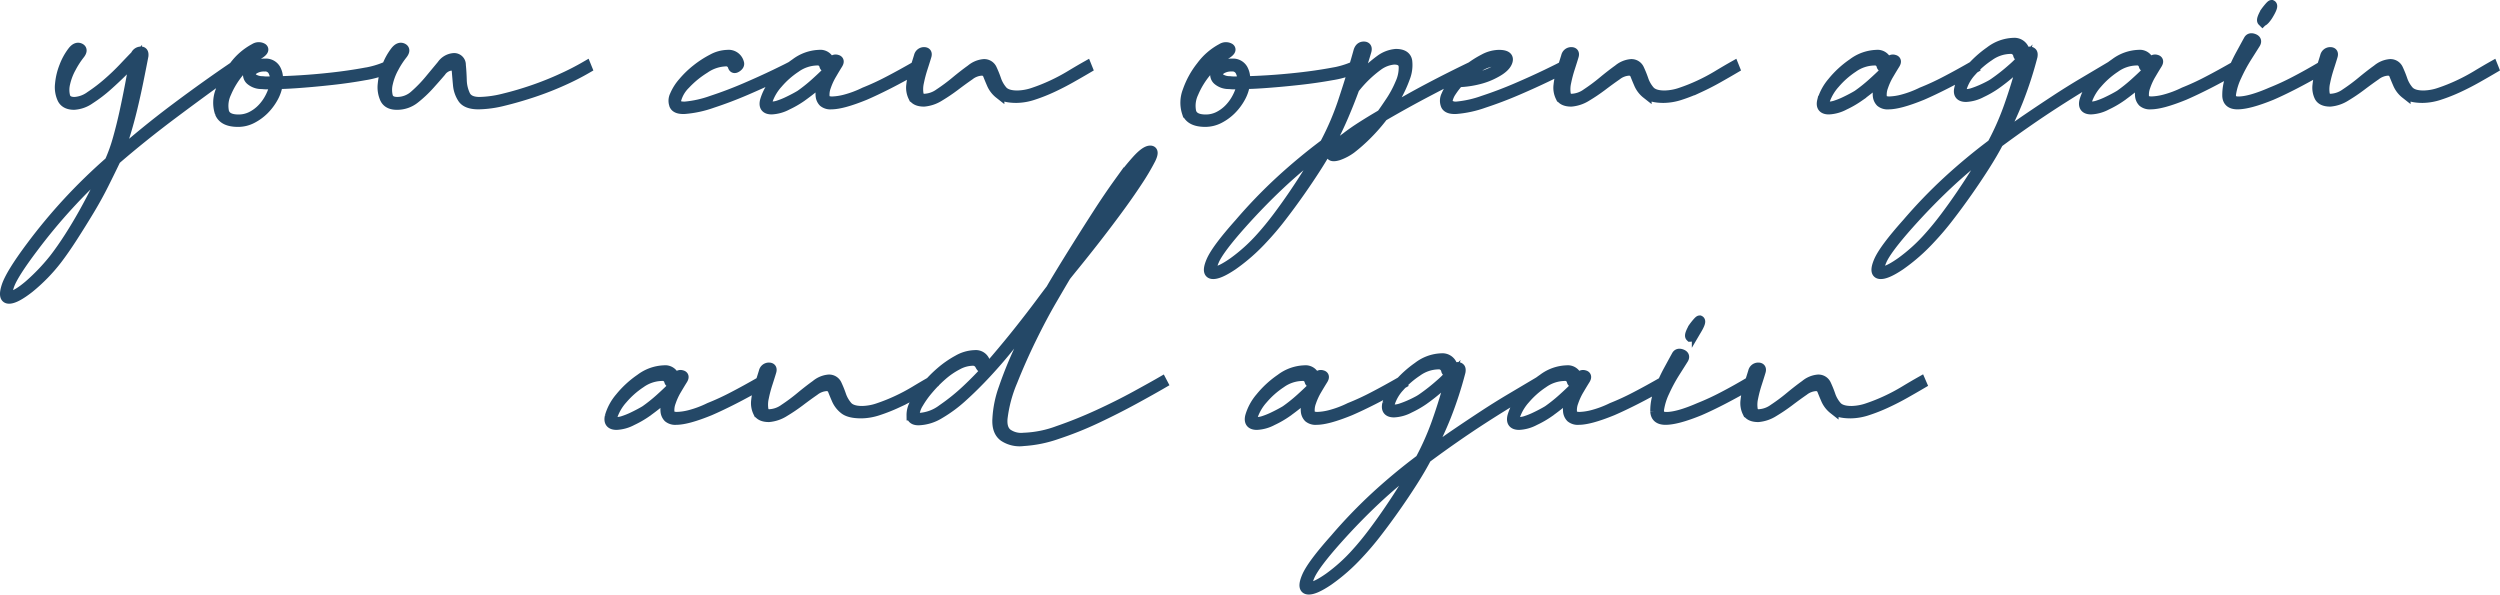 <?xml version="1.0" encoding="UTF-8"?> <svg xmlns="http://www.w3.org/2000/svg" width="743.168" height="176.729" viewBox="0 0 743.168 176.729"><path id="Path_89" data-name="Path 89" d="M95.526,47.764Q86.88,53.94,77.41,61.007T59.844,75.074q-1.51,3.156-3.5,7.136t-4.392,7.96q-2.4,3.98-4.872,7.822t-4.666,6.725a50.889,50.889,0,0,1-8.3,8.509q-4.048,3.156-5.97,3.156t-.755-3.637q1.167-3.637,7.2-11.734A163.719,163.719,0,0,1,45.572,87.768,165.792,165.792,0,0,1,58.06,75.623a48.45,48.45,0,0,0,2.47-6.93q1.1-3.911,1.99-8.028t1.647-8.1q.755-3.98,1.3-7.274l-3.294,3.294q-2.2,2.2-4.735,4.46a41.461,41.461,0,0,1-5.215,3.98,9.1,9.1,0,0,1-4.735,1.715q-2.607,0-3.5-1.784a8.083,8.083,0,0,1-.686-4.323,18.739,18.739,0,0,1,1.235-5.215,17.629,17.629,0,0,1,2.539-4.6q1.1-1.372,2.127-.892t-.069,1.853A25.268,25.268,0,0,0,46.6,47.7a17.387,17.387,0,0,0-1.784,4.666,8.034,8.034,0,0,0,0,3.911q.48,1.647,2.813,1.647A8.772,8.772,0,0,0,52.3,56.2a49.332,49.332,0,0,0,5.215-3.98,66.147,66.147,0,0,0,4.8-4.6q2.2-2.333,3.431-3.568a1.723,1.723,0,0,1,1.441-1.1q1.029-.137.892,1.235-.686,3.568-1.51,7.617t-1.784,8.028q-.961,3.98-2.059,7.548T60.53,73.7q8.234-7.273,17.223-14t17.5-12.488Zm-53.8,56.541q2.2-2.882,4.392-6.313t4.186-7q1.99-3.568,3.774-7.136t3.294-6.725a166.754,166.754,0,0,0-22.095,24.154q-5.9,7.822-7.068,11.116t.549,3.156q1.715-.137,5.352-3.225A59.494,59.494,0,0,0,41.729,104.305Zm99.084-56.4a26.955,26.955,0,0,1-7,2.059q-4.529.823-9.469,1.372t-9.469.892q-4.529.343-6.862.343a11.488,11.488,0,0,1-1.372,4.048,15.834,15.834,0,0,1-2.676,3.568,14.318,14.318,0,0,1-3.568,2.607,8.989,8.989,0,0,1-4.186,1.029q-4.392,0-5.421-2.745A9.55,9.55,0,0,1,91,54.626a24.971,24.971,0,0,1,4.048-7.342A18.092,18.092,0,0,1,101.152,42a2.24,2.24,0,0,1,2.333-.069q.823.618-1.235,1.853a23.251,23.251,0,0,0-5.558,5.009,24.683,24.683,0,0,0-3.98,6.45,8.866,8.866,0,0,0-.686,5.558q.618,2.333,4.323,2.333a8.473,8.473,0,0,0,3.843-.892,11.631,11.631,0,0,0,3.225-2.4,14.006,14.006,0,0,0,2.4-3.431,16.158,16.158,0,0,0,1.372-3.843q-.686,0-1.715.069a11.15,11.15,0,0,1-2.127-.069A4.987,4.987,0,0,1,99.917,51.4a2.142,2.142,0,0,1-.686-2.059,3.573,3.573,0,0,1,1.578-1.921,5.834,5.834,0,0,1,3.362-.892,3.341,3.341,0,0,1,3.225,1.647,5.63,5.63,0,0,1,.618,3.568q2.333,0,6.793-.274t9.4-.823q4.94-.549,9.469-1.372a26.955,26.955,0,0,0,7-2.059Zm-33.486,3.843a6.655,6.655,0,0,0-.686-3.019,2.637,2.637,0,0,0-2.607-1.372,5.537,5.537,0,0,0-2.745.618,2.433,2.433,0,0,0-1.3,1.441,1.443,1.443,0,0,0,.618,1.51,5.14,5.14,0,0,0,2.882.823,11.149,11.149,0,0,0,2.127.069Q106.642,51.744,107.328,51.744ZM199.962,47.9a75.67,75.67,0,0,1-7.273,3.705,92.03,92.03,0,0,1-8.783,3.431q-4.529,1.51-8.783,2.539a32.121,32.121,0,0,1-7.411,1.029q-3.568,0-4.735-1.784a8.63,8.63,0,0,1-1.372-3.98q-.206-2.2-.343-3.98t-1.647-1.784a4.293,4.293,0,0,0-3.088,1.853q-1.578,1.853-3.5,3.98a35.286,35.286,0,0,1-4.254,3.98,8.367,8.367,0,0,1-5.352,1.853q-2.607,0-3.5-1.784a8.082,8.082,0,0,1-.686-4.323,18.738,18.738,0,0,1,1.235-5.215,17.63,17.63,0,0,1,2.539-4.6q1.1-1.372,2.127-.892t-.069,1.853a25.265,25.265,0,0,0-2.539,3.911,17.387,17.387,0,0,0-1.784,4.666,8.034,8.034,0,0,0,0,3.911q.48,1.647,2.813,1.647a7.688,7.688,0,0,0,5.215-2.059A39.823,39.823,0,0,0,153.1,51.4q1.99-2.4,3.705-4.46a4.721,4.721,0,0,1,3.5-2.059,1.972,1.972,0,0,1,2.127,2.059q.206,2.059.274,4.46a11.187,11.187,0,0,0,1.029,4.46q.961,2.059,4.254,2.059a31.723,31.723,0,0,0,7.273-1.029q4.254-1.029,8.646-2.539t8.577-3.431a79.457,79.457,0,0,0,7.2-3.705Zm61.207-.137q-1.1.686-5.078,2.607t-8.92,4.048q-4.941,2.127-9.95,3.774a31.974,31.974,0,0,1-8.166,1.784q-2.47.137-3.088-1.029A3.5,3.5,0,0,1,226.037,56a14.328,14.328,0,0,1,2.47-3.911,27.365,27.365,0,0,1,4.048-3.911,28.9,28.9,0,0,1,4.666-3.019,9.836,9.836,0,0,1,4.46-1.235,3.17,3.17,0,0,1,3.431,2.333q.274.686-.618,1.3t-1.167-.206A2.1,2.1,0,0,0,241,45.843a11.7,11.7,0,0,0-6.107,2.127,28.005,28.005,0,0,0-5.7,4.666,10.158,10.158,0,0,0-2.745,4.666q-.412,2.127,2.745,1.99a32.025,32.025,0,0,0,7.891-1.784q5.009-1.647,9.95-3.774t8.92-4.048q3.98-1.921,4.941-2.47Zm36.916.137q-4.529,2.607-8.44,4.6t-7.068,3.362q-6.725,2.745-10.018,2.745a3.232,3.232,0,0,1-2.333-.686,3.029,3.029,0,0,1-.823-1.853,6.276,6.276,0,0,1,.274-2.539q.412-1.372.961-2.882a41.743,41.743,0,0,1-3.294,2.951q-1.784,1.441-3.705,2.813a28.633,28.633,0,0,1-4.186,2.4,10.886,10.886,0,0,1-4.6,1.3q-2.607,0-1.99-2.539a14.965,14.965,0,0,1,3.019-5.558,28.417,28.417,0,0,1,6.038-5.558,12.389,12.389,0,0,1,7.068-2.539,2.87,2.87,0,0,1,3.156,2.333q.137.686-.686,1.1t-.961-.274a2.005,2.005,0,0,0-2.2-1.51,11.232,11.232,0,0,0-6.313,2.127,25.733,25.733,0,0,0-5.352,4.735,14.735,14.735,0,0,0-2.882,4.735q-.686,2.127,1.235,2.127a6.774,6.774,0,0,0,2.059-.412,21.9,21.9,0,0,0,2.4-.961q1.166-.549,2.2-1.1t1.715-.961a47.512,47.512,0,0,0,4.392-3.5q2.059-1.853,3.568-3.362l1.51-3.019a1.118,1.118,0,0,1,1.372-.618q.961.206.274,1.3T272.7,49.617a19.166,19.166,0,0,0-1.715,3.705,6.82,6.82,0,0,0-.412,3.156q.206,1.3,2.264,1.3a17.284,17.284,0,0,0,3.98-.618,30.456,30.456,0,0,0,5.627-2.127,74.3,74.3,0,0,0,7-3.225q3.843-1.99,8.371-4.6Zm50.64,0q-2.333,1.372-5.009,2.882T338.227,53.6a49.95,49.95,0,0,1-5.558,2.2,16.514,16.514,0,0,1-5.078.892q-3.568,0-5.078-1.235a7.5,7.5,0,0,1-2.2-2.813q-.686-1.578-1.167-2.813a1.919,1.919,0,0,0-1.99-1.235,6.45,6.45,0,0,0-3.5,1.372q-1.99,1.372-4.254,3.088a52.192,52.192,0,0,1-4.666,3.156,10.235,10.235,0,0,1-4.6,1.578q-2.47,0-3.225-1.441a6.112,6.112,0,0,1-.549-3.5,21.181,21.181,0,0,1,.961-4.392q.755-2.333,1.3-4.117a1.537,1.537,0,0,1,1.51-1.235q1.1,0,.686,1.235-.412,1.372-1.1,3.5a37.761,37.761,0,0,0-1.1,4.186,9.277,9.277,0,0,0-.137,3.5,1.7,1.7,0,0,0,1.921,1.441,8.111,8.111,0,0,0,4.323-1.578,54.182,54.182,0,0,0,4.8-3.568q2.4-1.99,4.6-3.568a6.845,6.845,0,0,1,3.705-1.578,2.5,2.5,0,0,1,2.47,1.441,31.455,31.455,0,0,1,1.3,3.225,9.88,9.88,0,0,0,1.853,3.225Q324.71,56,327.866,56a15.544,15.544,0,0,0,4.872-.892,52.767,52.767,0,0,0,5.489-2.2,55.639,55.639,0,0,0,5.421-2.882q2.608-1.578,4.8-2.813Zm79.6,0a26.954,26.954,0,0,1-7,2.059q-4.529.823-9.469,1.372t-9.469.892q-4.529.343-6.862.343a11.487,11.487,0,0,1-1.372,4.048,15.832,15.832,0,0,1-2.676,3.568,14.318,14.318,0,0,1-3.568,2.607,8.99,8.99,0,0,1-4.186,1.029q-4.392,0-5.421-2.745a9.549,9.549,0,0,1,.206-6.45,24.969,24.969,0,0,1,4.048-7.342A18.092,18.092,0,0,1,388.662,42a2.24,2.24,0,0,1,2.333-.069q.823.618-1.235,1.853a23.252,23.252,0,0,0-5.558,5.009,24.684,24.684,0,0,0-3.98,6.45,8.866,8.866,0,0,0-.686,5.558q.618,2.333,4.323,2.333a8.473,8.473,0,0,0,3.843-.892,11.632,11.632,0,0,0,3.225-2.4,14.007,14.007,0,0,0,2.4-3.431,16.161,16.161,0,0,0,1.372-3.843q-.686,0-1.715.069a11.15,11.15,0,0,1-2.127-.069,4.987,4.987,0,0,1-3.431-1.167,2.142,2.142,0,0,1-.686-2.059,3.573,3.573,0,0,1,1.578-1.921,5.835,5.835,0,0,1,3.362-.892,3.341,3.341,0,0,1,3.225,1.647,5.63,5.63,0,0,1,.618,3.568q2.333,0,6.793-.274t9.4-.823q4.94-.549,9.469-1.372a26.955,26.955,0,0,0,7-2.059Zm-33.486,3.843a6.655,6.655,0,0,0-.686-3.019,2.637,2.637,0,0,0-2.607-1.372,5.537,5.537,0,0,0-2.745.618,2.433,2.433,0,0,0-1.3,1.441,1.442,1.442,0,0,0,.618,1.51,5.14,5.14,0,0,0,2.882.823,11.149,11.149,0,0,0,2.127.069Q394.151,51.744,394.837,51.744ZM463.455,47.9q-6.725,3.294-13.518,6.862t-13.38,7.411a52.864,52.864,0,0,1-4.666,5.352,48.664,48.664,0,0,1-4.8,4.254,14.49,14.49,0,0,1-3.774,1.99q-1.578.48-2.059.069t.48-1.784a18.94,18.94,0,0,1,3.843-3.568q1.921-1.51,4.6-3.225t5.97-3.637q.823-1.1,2.607-3.774a31.964,31.964,0,0,0,2.951-5.489,11.254,11.254,0,0,0,1.029-4.94q-.137-2.127-2.882-2.127a9.425,9.425,0,0,0-4.735,1.784,34.852,34.852,0,0,0-7.068,6.862q-1.51,4.117-3.156,7.96t-3.156,6.725L421.049,70Q419.4,73.153,417,76.927t-5.146,7.685q-2.745,3.911-5.558,7.548a83.2,83.2,0,0,1-5.421,6.381,55.063,55.063,0,0,1-8.989,7.891q-4.186,2.813-6.038,2.607t-.343-3.774q1.51-3.568,8.371-11.253a148.4,148.4,0,0,1,12.008-12.488,170.714,170.714,0,0,1,13.38-11.116,80.877,80.877,0,0,0,5.7-13.449q2.539-7.685,4.323-14.135.412-1.372,1.578-1.372t.755,1.372q-.686,2.333-1.441,4.666T428.6,52.156a40.109,40.109,0,0,1,7.136-6.725,9.09,9.09,0,0,1,4.666-1.784q3.019,0,3.362,2.127a10.239,10.239,0,0,1-.686,5.009,36.1,36.1,0,0,1-2.676,5.764q-1.647,2.882-2.607,4.254,6.176-3.705,12.557-7.068t12.969-6.519ZM400.327,98.13q2.47-2.745,4.94-6.038t4.8-6.725q2.333-3.431,4.46-6.862t3.911-6.587a151.505,151.505,0,0,0-12.557,10.567q-5.833,5.489-11.459,11.8-6.587,7.411-8.028,10.7t.206,3.294q1.647,0,5.558-2.745A50.9,50.9,0,0,0,400.327,98.13Zm26.487-27.035a36,36,0,0,0,4.048-3.431,52.894,52.894,0,0,0,4.048-4.392q-5.627,3.294-9.058,5.764a21.61,21.61,0,0,0-3.294,2.951q-.823,1.029-.549,1.3t1.578-.274A17.768,17.768,0,0,0,426.813,71.094Zm63.677-23.33q-1.1.686-5.078,2.607t-8.92,4.048q-4.94,2.127-9.95,3.774a31.974,31.974,0,0,1-8.166,1.784q-2.47.137-3.088-1.029A3.5,3.5,0,0,1,455.358,56a14.327,14.327,0,0,1,2.47-3.911,27.362,27.362,0,0,1,4.048-3.911,28.9,28.9,0,0,1,4.666-3.019A9.836,9.836,0,0,1,471,43.921q3.156,0,2.607,1.853t-3.705,3.5a20.037,20.037,0,0,1-4.735,1.853,28.045,28.045,0,0,1-6.107.892,22.25,22.25,0,0,0-2.127,2.745,7.213,7.213,0,0,0-1.1,2.4,1.556,1.556,0,0,0,.412,1.578,3.479,3.479,0,0,0,2.264.549,32.025,32.025,0,0,0,7.891-1.784q5.009-1.647,9.95-3.774t8.92-4.048q3.98-1.921,4.94-2.47Zm-19.9-2.059a10.909,10.909,0,0,0-5.352,1.647,27.428,27.428,0,0,0-5.215,3.843,24.281,24.281,0,0,0,5.352-.823,20.65,20.65,0,0,0,4.254-1.647q.549-.412,1.235-.892a4.23,4.23,0,0,0,1.029-.961.726.726,0,0,0,.137-.823Q471.827,45.706,470.591,45.706Zm70.539,2.2q-2.333,1.372-5.009,2.882t-5.49,2.813a49.944,49.944,0,0,1-5.558,2.2,16.514,16.514,0,0,1-5.078.892q-3.568,0-5.078-1.235a7.5,7.5,0,0,1-2.2-2.813q-.686-1.578-1.167-2.813a1.919,1.919,0,0,0-1.99-1.235,6.45,6.45,0,0,0-3.5,1.372q-1.99,1.372-4.254,3.088a52.192,52.192,0,0,1-4.666,3.156,10.235,10.235,0,0,1-4.6,1.578q-2.47,0-3.225-1.441a6.112,6.112,0,0,1-.549-3.5,21.181,21.181,0,0,1,.961-4.392q.755-2.333,1.3-4.117a1.537,1.537,0,0,1,1.51-1.235q1.1,0,.686,1.235-.412,1.372-1.1,3.5a37.761,37.761,0,0,0-1.1,4.186,9.277,9.277,0,0,0-.137,3.5,1.7,1.7,0,0,0,1.921,1.441,8.111,8.111,0,0,0,4.323-1.578,54.182,54.182,0,0,0,4.8-3.568q2.4-1.99,4.6-3.568a6.845,6.845,0,0,1,3.705-1.578,2.5,2.5,0,0,1,2.47,1.441,31.455,31.455,0,0,1,1.3,3.225,9.88,9.88,0,0,0,1.853,3.225Q517.114,56,520.271,56a15.544,15.544,0,0,0,4.872-.892,52.761,52.761,0,0,0,5.489-2.2,55.633,55.633,0,0,0,5.421-2.882q2.607-1.578,4.8-2.813Zm71.225,0q-4.529,2.607-8.44,4.6t-7.068,3.362q-6.725,2.745-10.018,2.745a3.232,3.232,0,0,1-2.333-.686,3.029,3.029,0,0,1-.823-1.853,6.276,6.276,0,0,1,.274-2.539q.412-1.372.961-2.882a41.755,41.755,0,0,1-3.294,2.951q-1.784,1.441-3.705,2.813a28.634,28.634,0,0,1-4.186,2.4,10.886,10.886,0,0,1-4.6,1.3q-2.607,0-1.99-2.539a14.966,14.966,0,0,1,3.019-5.558,28.415,28.415,0,0,1,6.038-5.558,12.389,12.389,0,0,1,7.068-2.539,2.87,2.87,0,0,1,3.156,2.333q.137.686-.686,1.1t-.961-.274a2.006,2.006,0,0,0-2.2-1.51,11.232,11.232,0,0,0-6.313,2.127,25.73,25.73,0,0,0-5.352,4.735,14.734,14.734,0,0,0-2.882,4.735q-.686,2.127,1.235,2.127a6.774,6.774,0,0,0,2.059-.412,21.9,21.9,0,0,0,2.4-.961q1.166-.549,2.2-1.1t1.715-.961a47.52,47.52,0,0,0,4.392-3.5Q584.086,50.509,585.6,49l1.51-3.019a1.118,1.118,0,0,1,1.372-.618q.961.206.274,1.3t-1.784,2.951a19.162,19.162,0,0,0-1.715,3.705,6.82,6.82,0,0,0-.412,3.156q.206,1.3,2.264,1.3a17.283,17.283,0,0,0,3.98-.618,30.458,30.458,0,0,0,5.627-2.127,74.324,74.324,0,0,0,7-3.225q3.843-1.99,8.371-4.6Zm41.034,0q-9.057,5.215-17.223,10.5T619.492,70q-1.647,3.156-4.048,6.93T610.3,84.612q-2.745,3.911-5.558,7.548a83.218,83.218,0,0,1-5.421,6.381,55.063,55.063,0,0,1-8.989,7.891q-4.186,2.813-6.038,2.607t-.343-3.774q1.51-3.568,8.371-11.253a148.4,148.4,0,0,1,12.008-12.488,170.726,170.726,0,0,1,13.381-11.116,80.157,80.157,0,0,0,5.009-11.391q2.127-6.038,4.049-13.175-1.51,1.51-3.637,3.362a55.628,55.628,0,0,1-4.46,3.5,28.63,28.63,0,0,1-4.186,2.4,10.886,10.886,0,0,1-4.6,1.3q-2.608,0-1.99-2.539a14.076,14.076,0,0,1,3.088-5.489,32.017,32.017,0,0,1,6.038-5.489,12.087,12.087,0,0,1,7-2.539,3.1,3.1,0,0,1,3.294,2.47q.137.686-.823,1.235t-1.1-.137a2.224,2.224,0,0,0-2.47-1.784,11.052,11.052,0,0,0-6.176,2.127,26.322,26.322,0,0,0-5.284,4.6,12.81,12.81,0,0,0-2.745,4.6q-.618,2.127,1.3,2.127a6.774,6.774,0,0,0,2.059-.412q1.235-.412,2.47-.961t2.264-1.1a12.681,12.681,0,0,0,1.578-.961,57.313,57.313,0,0,0,5.215-4.117,25.371,25.371,0,0,0,3.568-3.705l.137-.137a1.524,1.524,0,0,1,.618-.892,1.568,1.568,0,0,1,.892-.343.931.931,0,0,1,.686.274q.274.274.137,1.1a113.375,113.375,0,0,1-4.254,13.106,108.809,108.809,0,0,1-5.215,11.185q4.392-3.294,8.44-6.038t8.028-5.352q3.98-2.607,8.028-5.009l8.44-5.009ZM598.77,98.13q2.47-2.745,4.941-6.038t4.8-6.725q2.333-3.431,4.46-6.862t3.911-6.587a151.525,151.525,0,0,0-12.557,10.567q-5.832,5.489-11.459,11.8-6.587,7.411-8.028,10.7t.206,3.294q1.647,0,5.558-2.745A50.9,50.9,0,0,0,598.77,98.13ZM690.306,47.9q-4.529,2.607-8.44,4.6T674.8,55.861q-6.725,2.745-10.018,2.745a3.232,3.232,0,0,1-2.333-.686,3.029,3.029,0,0,1-.823-1.853,6.275,6.275,0,0,1,.274-2.539q.412-1.372.961-2.882a41.765,41.765,0,0,1-3.294,2.951q-1.784,1.441-3.705,2.813a28.634,28.634,0,0,1-4.186,2.4,10.886,10.886,0,0,1-4.6,1.3q-2.607,0-1.99-2.539a14.967,14.967,0,0,1,3.019-5.558,28.413,28.413,0,0,1,6.038-5.558,12.389,12.389,0,0,1,7.068-2.539,2.87,2.87,0,0,1,3.156,2.333q.137.686-.686,1.1t-.961-.274a2.006,2.006,0,0,0-2.2-1.51,11.231,11.231,0,0,0-6.313,2.127,25.728,25.728,0,0,0-5.352,4.735,14.734,14.734,0,0,0-2.882,4.735q-.686,2.127,1.235,2.127a6.773,6.773,0,0,0,2.059-.412,21.893,21.893,0,0,0,2.4-.961q1.166-.549,2.2-1.1t1.715-.961a47.513,47.513,0,0,0,4.392-3.5q2.059-1.853,3.568-3.362l1.51-3.019a1.118,1.118,0,0,1,1.372-.618q.961.206.274,1.3t-1.784,2.951a19.166,19.166,0,0,0-1.715,3.705,6.821,6.821,0,0,0-.412,3.156q.206,1.3,2.264,1.3a17.284,17.284,0,0,0,3.98-.618,30.456,30.456,0,0,0,5.627-2.127,74.317,74.317,0,0,0,7-3.225q3.843-1.99,8.371-4.6Zm25.8,0q-4.529,2.607-8.371,4.6t-7,3.362q-6.725,2.745-10.155,2.745-2.882,0-3.019-2.47a15.079,15.079,0,0,1,1.029-5.764,44.854,44.854,0,0,1,2.882-6.45q1.715-3.156,2.4-4.392.412-.823,1.51-.412t.549,1.372q-.686,1.1-2.47,3.911a47.848,47.848,0,0,0-3.156,5.833,18.532,18.532,0,0,0-1.647,5.284q-.274,2.264,2.2,2.264,3.431,0,9.744-2.745a74.3,74.3,0,0,0,7-3.225q3.843-1.99,8.234-4.6Zm-18.115-14q-.412-.412.823-2.607a19.3,19.3,0,0,1,1.235-1.578q.549-.618.686-.618.549.274-.823,2.607a9.407,9.407,0,0,1-1.1,1.578Q698.266,33.9,697.991,33.9Zm68.755,14q-2.333,1.372-5.009,2.882T756.248,53.6a49.946,49.946,0,0,1-5.558,2.2,16.513,16.513,0,0,1-5.078.892q-3.568,0-5.078-1.235a7.5,7.5,0,0,1-2.2-2.813q-.686-1.578-1.167-2.813a1.918,1.918,0,0,0-1.99-1.235,6.449,6.449,0,0,0-3.5,1.372q-1.99,1.372-4.254,3.088a52.2,52.2,0,0,1-4.666,3.156,10.235,10.235,0,0,1-4.6,1.578q-2.47,0-3.225-1.441a6.112,6.112,0,0,1-.549-3.5,21.173,21.173,0,0,1,.961-4.392q.755-2.333,1.3-4.117a1.538,1.538,0,0,1,1.51-1.235q1.1,0,.686,1.235-.412,1.372-1.1,3.5a37.775,37.775,0,0,0-1.1,4.186,9.28,9.28,0,0,0-.137,3.5,1.7,1.7,0,0,0,1.921,1.441,8.111,8.111,0,0,0,4.323-1.578,54.2,54.2,0,0,0,4.8-3.568q2.4-1.99,4.6-3.568a6.845,6.845,0,0,1,3.705-1.578,2.5,2.5,0,0,1,2.47,1.441,31.441,31.441,0,0,1,1.3,3.225,9.879,9.879,0,0,0,1.853,3.225Q742.73,56,745.887,56a15.544,15.544,0,0,0,4.872-.892,52.768,52.768,0,0,0,5.49-2.2,55.647,55.647,0,0,0,5.421-2.882q2.607-1.578,4.8-2.813ZM251.975,141.679q-4.529,2.607-8.44,4.6t-7.068,3.362q-6.725,2.745-10.018,2.745a3.232,3.232,0,0,1-2.333-.686,3.029,3.029,0,0,1-.823-1.853,6.276,6.276,0,0,1,.274-2.539q.412-1.372.961-2.882a41.756,41.756,0,0,1-3.294,2.951q-1.784,1.441-3.705,2.813a28.635,28.635,0,0,1-4.186,2.4,10.886,10.886,0,0,1-4.6,1.3q-2.607,0-1.99-2.539a14.965,14.965,0,0,1,3.019-5.558,28.416,28.416,0,0,1,6.038-5.558,12.389,12.389,0,0,1,7.068-2.539,2.87,2.87,0,0,1,3.156,2.333q.137.686-.686,1.1t-.961-.274a2.005,2.005,0,0,0-2.2-1.51,11.232,11.232,0,0,0-6.313,2.127,25.731,25.731,0,0,0-5.352,4.735,14.736,14.736,0,0,0-2.882,4.735q-.686,2.127,1.235,2.127a6.773,6.773,0,0,0,2.059-.412,21.9,21.9,0,0,0,2.4-.961q1.166-.549,2.2-1.1t1.715-.961a47.523,47.523,0,0,0,4.392-3.5q2.059-1.853,3.568-3.362l1.51-3.019a1.118,1.118,0,0,1,1.372-.618q.961.206.274,1.3t-1.784,2.951a19.168,19.168,0,0,0-1.715,3.705,6.82,6.82,0,0,0-.412,3.156q.206,1.3,2.264,1.3a17.284,17.284,0,0,0,3.98-.618,30.457,30.457,0,0,0,5.627-2.127,74.32,74.32,0,0,0,7-3.225q3.843-1.99,8.371-4.6Zm50.64,0q-2.333,1.372-5.009,2.882t-5.489,2.813a49.958,49.958,0,0,1-5.558,2.2,16.513,16.513,0,0,1-5.078.892q-3.568,0-5.078-1.235a7.5,7.5,0,0,1-2.2-2.813q-.686-1.578-1.167-2.813a1.919,1.919,0,0,0-1.99-1.235,6.449,6.449,0,0,0-3.5,1.372q-1.99,1.372-4.254,3.088a52.192,52.192,0,0,1-4.666,3.156,10.235,10.235,0,0,1-4.6,1.578q-2.47,0-3.225-1.441a6.111,6.111,0,0,1-.549-3.5,21.177,21.177,0,0,1,.961-4.392q.755-2.333,1.3-4.117a1.537,1.537,0,0,1,1.51-1.235q1.1,0,.686,1.235-.412,1.372-1.1,3.5a37.763,37.763,0,0,0-1.1,4.186,9.277,9.277,0,0,0-.137,3.5,1.7,1.7,0,0,0,1.921,1.441,8.111,8.111,0,0,0,4.323-1.578,54.183,54.183,0,0,0,4.8-3.568q2.4-1.99,4.6-3.568a6.845,6.845,0,0,1,3.705-1.578,2.5,2.5,0,0,1,2.47,1.441,31.443,31.443,0,0,1,1.3,3.225,9.88,9.88,0,0,0,1.853,3.225q1.235,1.441,4.392,1.441a15.545,15.545,0,0,0,4.872-.892,52.773,52.773,0,0,0,5.489-2.2,55.624,55.624,0,0,0,5.421-2.882q2.608-1.578,4.8-2.813Zm68.481-.137q-3.294,1.921-8.577,4.8T351.4,151.972a103.311,103.311,0,0,1-11.665,4.666A36.859,36.859,0,0,1,329.65,158.7a8.492,8.492,0,0,1-5.764-1.3q-2.2-1.578-1.921-5.421a31.484,31.484,0,0,1,1.853-8.989q1.716-5.009,3.911-9.881t4.392-8.989l3.294-6.176q-1.784,2.2-4.392,5.627t-5.7,7.274q-3.088,3.843-6.656,7.685t-7.068,7a40,40,0,0,1-6.862,5.078,12.727,12.727,0,0,1-6.244,1.921q-1.921,0-2.059-1.441a6.743,6.743,0,0,1,.961-3.568,27.987,27.987,0,0,1,3.156-4.666,36.382,36.382,0,0,1,4.529-4.666,28.86,28.86,0,0,1,5.146-3.568,10.642,10.642,0,0,1,5.009-1.441,2.864,2.864,0,0,1,3.019,1.921,1.506,1.506,0,0,1-.206,1.715q-.618.618-1.3-.755a2.328,2.328,0,0,0-2.2-1.235,9.836,9.836,0,0,0-4.46,1.235,22.87,22.87,0,0,0-4.6,3.156,38.2,38.2,0,0,0-4.048,4.117,28.219,28.219,0,0,0-2.951,4.117,7.7,7.7,0,0,0-1.167,3.156q-.069,1.235,1.441,1.235a12.559,12.559,0,0,0,6.793-2.539,60.842,60.842,0,0,0,7.822-6.381,111.256,111.256,0,0,0,8.028-8.509q3.98-4.666,7.342-8.92t5.764-7.479q2.4-3.225,3.362-4.46.686-1.235,2.813-4.735t5.009-8.1q2.882-4.6,6.107-9.607t6.244-9.195a74.558,74.558,0,0,1,5.489-6.862q2.47-2.676,3.843-2.676t.069,2.607a68.853,68.853,0,0,1-3.911,6.587q-2.607,3.98-6.107,8.714t-6.725,8.852q-3.225,4.117-5.627,7.068t-2.813,3.5q-1.235,2.059-4.186,7.136t-6.038,11.391q-3.088,6.313-5.627,12.694a40.373,40.373,0,0,0-2.951,11.048q-.274,3.156,1.441,4.529a7.109,7.109,0,0,0,4.872,1.235,32.272,32.272,0,0,0,10.224-2.059q5.97-2.059,11.94-4.8t11.116-5.558q5.146-2.813,7.754-4.323ZM366.978,73.2q-.823,0-2.607,2.059a61.679,61.679,0,0,0-4.048,5.352q-2.264,3.294-4.735,7.136t-4.666,7.411q-2.2,3.568-3.843,6.313t-2.2,3.705q.412-.412,2.4-2.951t4.735-6.107q2.745-3.568,5.7-7.548T363,81.158q2.333-3.431,3.568-5.7T366.978,73.2Zm75.343,68.481q-4.529,2.607-8.44,4.6t-7.068,3.362q-6.725,2.745-10.018,2.745a3.232,3.232,0,0,1-2.333-.686,3.029,3.029,0,0,1-.823-1.853,6.277,6.277,0,0,1,.274-2.539q.412-1.372.961-2.882a41.742,41.742,0,0,1-3.294,2.951q-1.784,1.441-3.705,2.813a28.636,28.636,0,0,1-4.186,2.4,10.886,10.886,0,0,1-4.6,1.3q-2.607,0-1.99-2.539a14.965,14.965,0,0,1,3.019-5.558,28.416,28.416,0,0,1,6.038-5.558,12.389,12.389,0,0,1,7.068-2.539,2.87,2.87,0,0,1,3.156,2.333q.137.686-.686,1.1t-.961-.274a2.005,2.005,0,0,0-2.2-1.51,11.232,11.232,0,0,0-6.313,2.127,25.732,25.732,0,0,0-5.352,4.735,14.735,14.735,0,0,0-2.882,4.735q-.686,2.127,1.235,2.127a6.773,6.773,0,0,0,2.059-.412,21.9,21.9,0,0,0,2.4-.961q1.167-.549,2.2-1.1t1.715-.961a47.521,47.521,0,0,0,4.392-3.5q2.058-1.853,3.568-3.362l1.51-3.019a1.118,1.118,0,0,1,1.372-.618q.961.206.274,1.3t-1.784,2.951a19.166,19.166,0,0,0-1.715,3.705,6.82,6.82,0,0,0-.412,3.156q.206,1.3,2.264,1.3a17.284,17.284,0,0,0,3.98-.618,30.457,30.457,0,0,0,5.627-2.127,74.313,74.313,0,0,0,7-3.225q3.843-1.99,8.371-4.6Zm41.034,0q-9.057,5.215-17.223,10.5t-16.674,11.6q-1.647,3.156-4.048,6.93t-5.146,7.685q-2.745,3.911-5.558,7.548a83.2,83.2,0,0,1-5.421,6.381,55.064,55.064,0,0,1-8.989,7.891q-4.186,2.813-6.038,2.607t-.343-3.774q1.51-3.568,8.371-11.253A148.4,148.4,0,0,1,434.293,175.3a170.712,170.712,0,0,1,13.38-11.116,80.15,80.15,0,0,0,5.009-11.391q2.127-6.038,4.048-13.175-1.51,1.51-3.637,3.362a55.658,55.658,0,0,1-4.46,3.5,28.636,28.636,0,0,1-4.186,2.4,10.886,10.886,0,0,1-4.6,1.3q-2.608,0-1.99-2.539a14.076,14.076,0,0,1,3.088-5.489,32.018,32.018,0,0,1,6.038-5.489,12.087,12.087,0,0,1,7-2.539,3.1,3.1,0,0,1,3.294,2.47q.137.686-.823,1.235t-1.1-.137a2.224,2.224,0,0,0-2.47-1.784,11.052,11.052,0,0,0-6.176,2.127,26.325,26.325,0,0,0-5.284,4.6,12.812,12.812,0,0,0-2.745,4.6q-.618,2.127,1.3,2.127a6.773,6.773,0,0,0,2.059-.412q1.235-.412,2.47-.961t2.264-1.1a12.67,12.67,0,0,0,1.578-.961,57.3,57.3,0,0,0,5.215-4.117,25.369,25.369,0,0,0,3.568-3.705l.137-.137a1.524,1.524,0,0,1,.618-.892,1.568,1.568,0,0,1,.892-.343.931.931,0,0,1,.686.274q.274.274.137,1.1a113.373,113.373,0,0,1-4.254,13.106,108.784,108.784,0,0,1-5.215,11.185q4.392-3.294,8.44-6.038t8.028-5.352q3.98-2.607,8.028-5.009l8.44-5.009Zm-54.62,50.228q2.47-2.745,4.94-6.038t4.8-6.725q2.333-3.431,4.46-6.862t3.911-6.587a151.5,151.5,0,0,0-12.557,10.567q-5.833,5.489-11.459,11.8-6.587,7.411-8.028,10.7t.206,3.294q1.647,0,5.558-2.745A50.9,50.9,0,0,0,428.734,191.908Zm91.536-50.228q-4.529,2.607-8.44,4.6t-7.068,3.362q-6.725,2.745-10.018,2.745a3.232,3.232,0,0,1-2.333-.686,3.029,3.029,0,0,1-.823-1.853,6.276,6.276,0,0,1,.274-2.539q.412-1.372.961-2.882a41.742,41.742,0,0,1-3.294,2.951q-1.784,1.441-3.705,2.813a28.633,28.633,0,0,1-4.186,2.4,10.886,10.886,0,0,1-4.6,1.3q-2.608,0-1.99-2.539a14.965,14.965,0,0,1,3.019-5.558,28.416,28.416,0,0,1,6.038-5.558,12.389,12.389,0,0,1,7.068-2.539,2.87,2.87,0,0,1,3.156,2.333q.137.686-.686,1.1t-.961-.274a2.005,2.005,0,0,0-2.2-1.51,11.232,11.232,0,0,0-6.313,2.127,25.733,25.733,0,0,0-5.352,4.735,14.735,14.735,0,0,0-2.882,4.735q-.686,2.127,1.235,2.127a6.774,6.774,0,0,0,2.059-.412,21.894,21.894,0,0,0,2.4-.961q1.167-.549,2.2-1.1t1.715-.961a47.513,47.513,0,0,0,4.392-3.5q2.059-1.853,3.568-3.362l1.51-3.019a1.118,1.118,0,0,1,1.372-.618q.961.206.274,1.3t-1.784,2.951a19.162,19.162,0,0,0-1.715,3.705,6.819,6.819,0,0,0-.412,3.156q.206,1.3,2.264,1.3a17.284,17.284,0,0,0,3.98-.618,30.459,30.459,0,0,0,5.627-2.127,74.32,74.32,0,0,0,7-3.225q3.843-1.99,8.371-4.6Zm25.8,0q-4.529,2.607-8.371,4.6t-7,3.362q-6.725,2.745-10.155,2.745-2.882,0-3.019-2.47a15.079,15.079,0,0,1,1.029-5.764,44.855,44.855,0,0,1,2.882-6.45q1.715-3.156,2.4-4.392.412-.823,1.51-.412t.549,1.372q-.686,1.1-2.47,3.911a47.865,47.865,0,0,0-3.156,5.833,18.535,18.535,0,0,0-1.647,5.284q-.274,2.264,2.2,2.264,3.431,0,9.744-2.745a74.32,74.32,0,0,0,7-3.225q3.843-1.99,8.234-4.6Zm-18.115-14q-.412-.412.823-2.607a19.289,19.289,0,0,1,1.235-1.578q.549-.618.686-.618.549.274-.823,2.607a9.406,9.406,0,0,1-1.1,1.578Q528.231,127.681,527.956,127.681Zm68.755,14q-2.333,1.372-5.009,2.882t-5.489,2.813a49.949,49.949,0,0,1-5.558,2.2,16.513,16.513,0,0,1-5.078.892q-3.568,0-5.078-1.235a7.5,7.5,0,0,1-2.2-2.813q-.686-1.578-1.167-2.813a1.918,1.918,0,0,0-1.99-1.235,6.449,6.449,0,0,0-3.5,1.372q-1.99,1.372-4.254,3.088a52.2,52.2,0,0,1-4.666,3.156,10.235,10.235,0,0,1-4.6,1.578q-2.47,0-3.225-1.441a6.112,6.112,0,0,1-.549-3.5,21.182,21.182,0,0,1,.961-4.392q.755-2.333,1.3-4.117a1.538,1.538,0,0,1,1.51-1.235q1.1,0,.686,1.235-.412,1.372-1.1,3.5a37.764,37.764,0,0,0-1.1,4.186,9.277,9.277,0,0,0-.137,3.5,1.7,1.7,0,0,0,1.921,1.441,8.111,8.111,0,0,0,4.323-1.578,54.183,54.183,0,0,0,4.8-3.568q2.4-1.99,4.6-3.568a6.845,6.845,0,0,1,3.705-1.578,2.5,2.5,0,0,1,2.47,1.441,31.443,31.443,0,0,1,1.3,3.225,9.879,9.879,0,0,0,1.853,3.225q1.235,1.441,4.392,1.441a15.544,15.544,0,0,0,4.872-.892,52.768,52.768,0,0,0,5.489-2.2,55.632,55.632,0,0,0,5.421-2.882q2.607-1.578,4.8-2.813Z" transform="translate(-25.45 -27.6)" fill="#244867" stroke="#244867" stroke-width="3"></path></svg> 